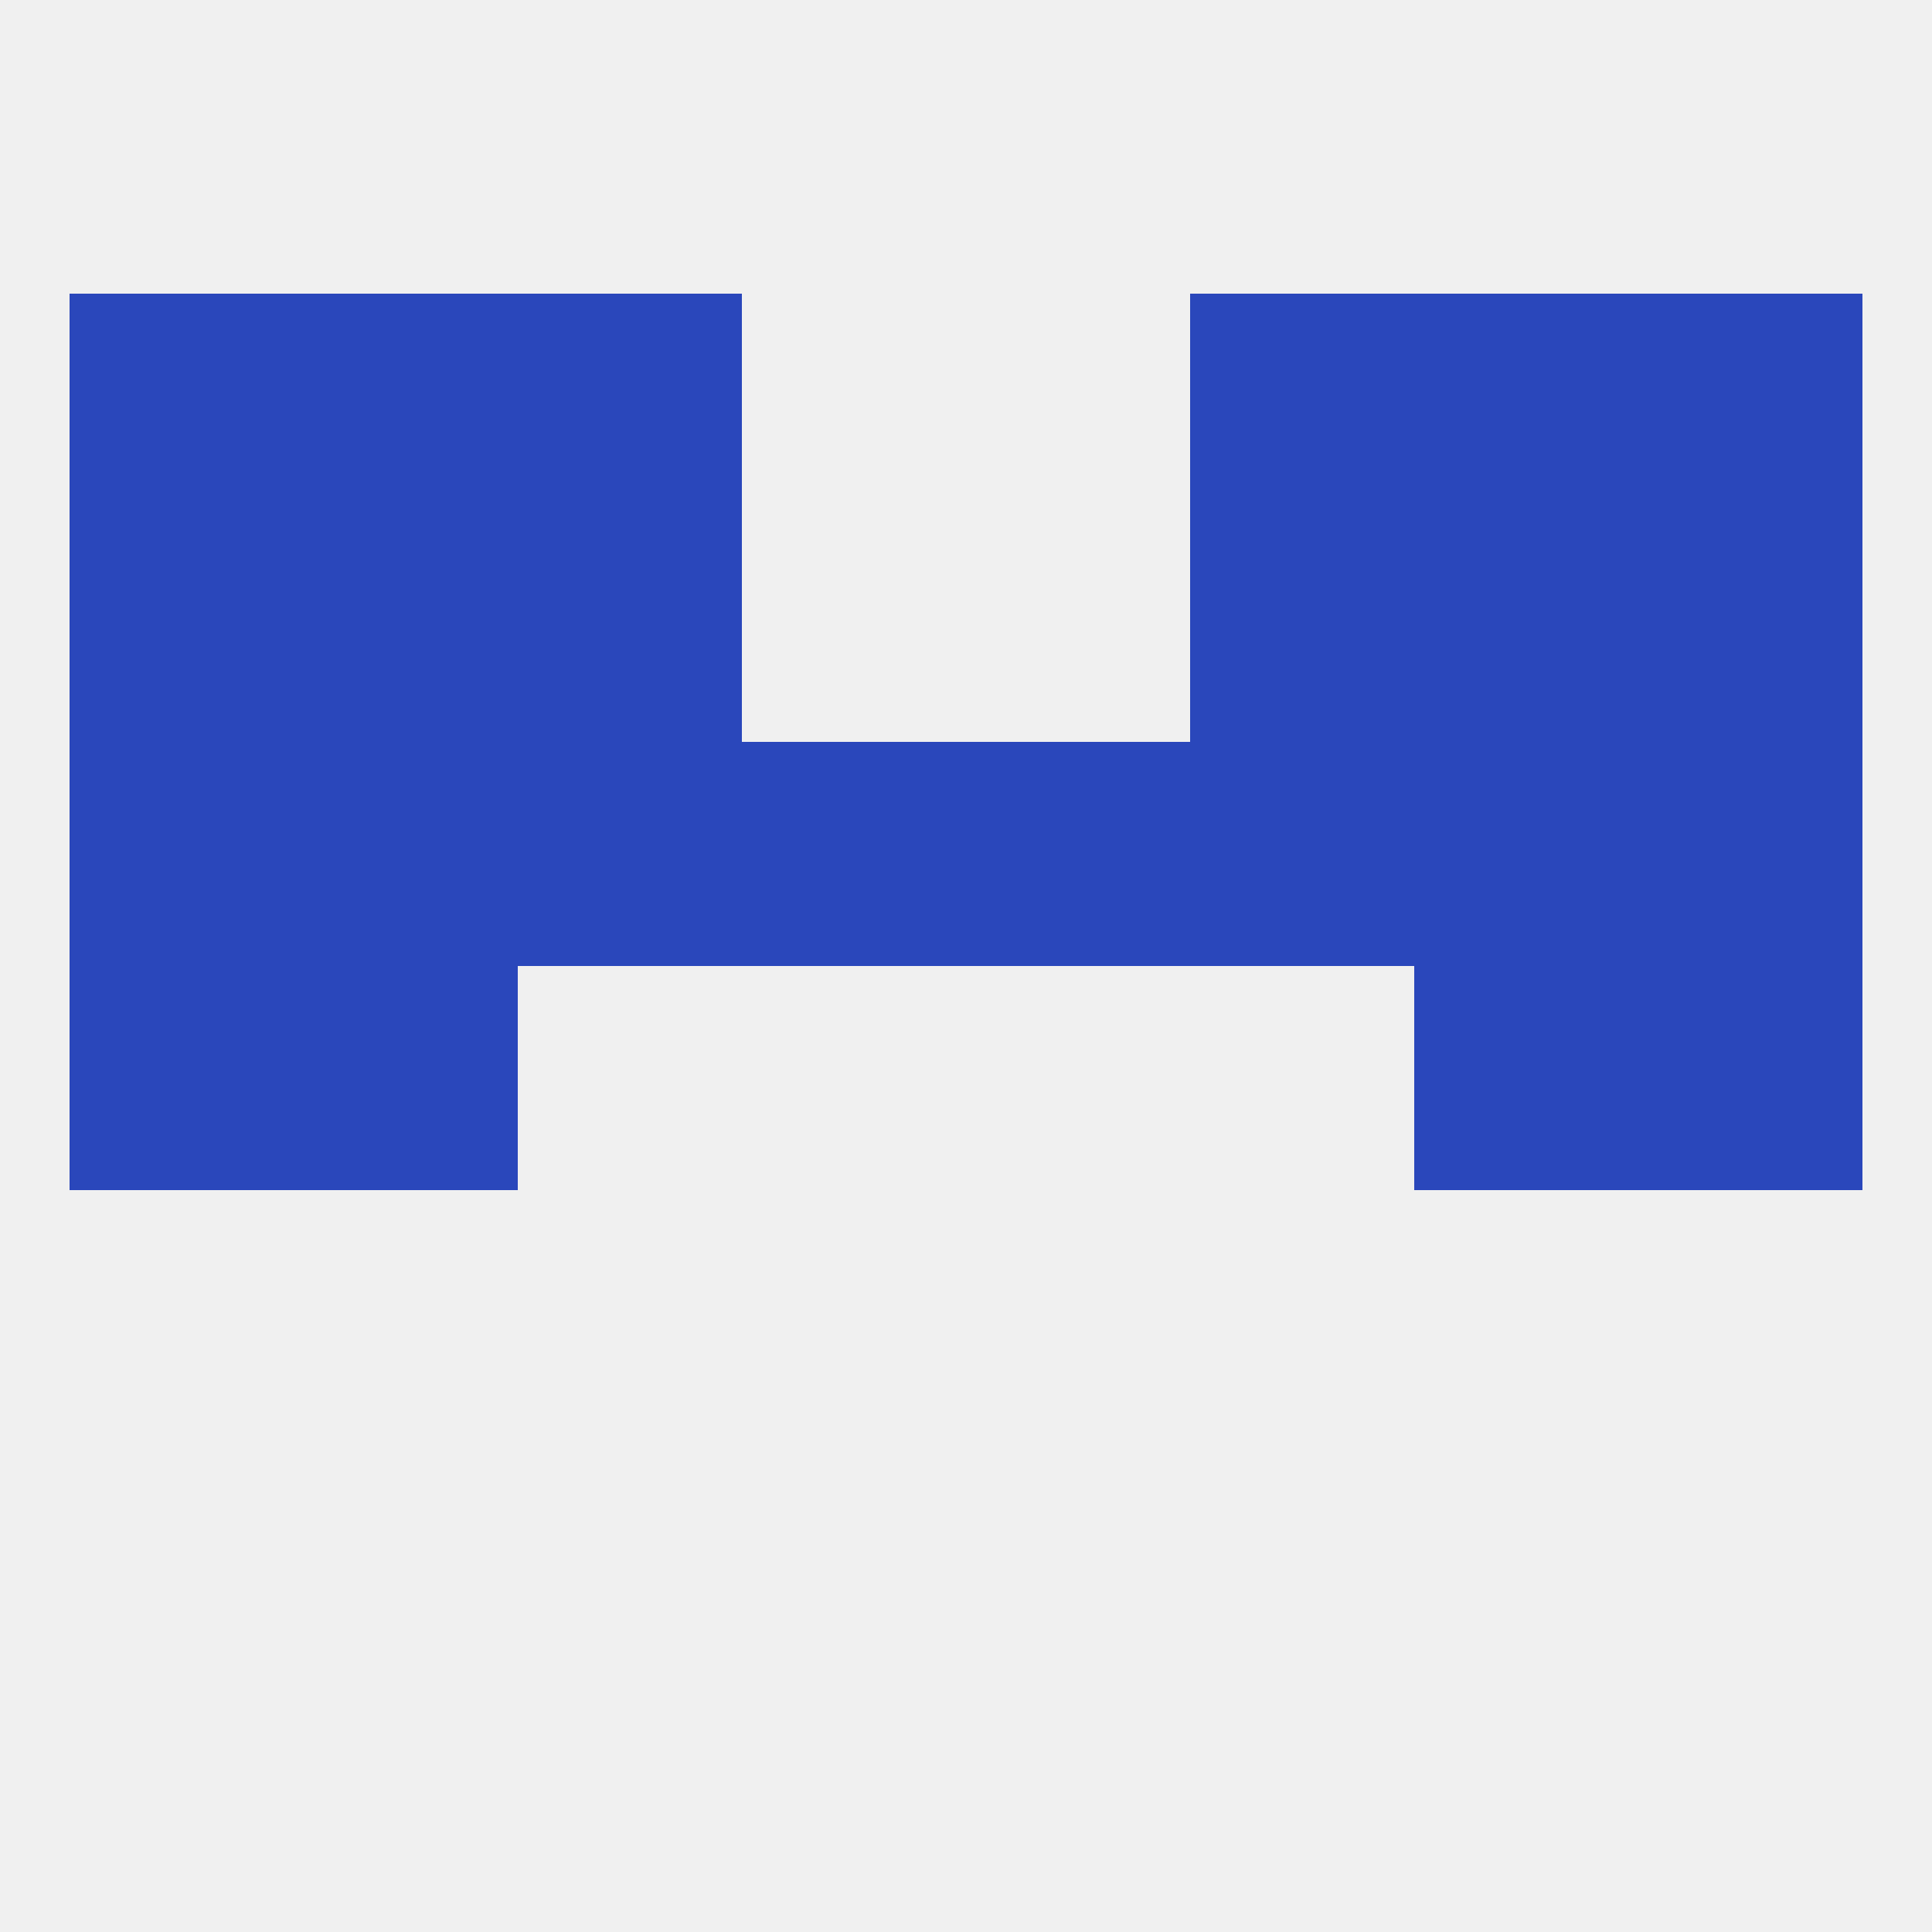 
<!--   <?xml version="1.0"?> -->
<svg version="1.1" baseprofile="full" xmlns="http://www.w3.org/2000/svg" xmlns:xlink="http://www.w3.org/1999/xlink" xmlns:ev="http://www.w3.org/2001/xml-events" width="250" height="250" viewBox="0 0 250 250" >
	<rect width="100%" height="100%" fill="rgba(240,240,240,255)"/>

	<rect x="9" y="125" width="29" height="29" fill="rgba(42,71,187,255)"/>
	<rect x="212" y="125" width="29" height="29" fill="rgba(42,71,187,255)"/>
	<rect x="38" y="125" width="29" height="29" fill="rgba(42,71,187,255)"/>
	<rect x="183" y="125" width="29" height="29" fill="rgba(42,71,187,255)"/>
	<rect x="212" y="67" width="29" height="29" fill="rgba(42,71,187,255)"/>
	<rect x="38" y="67" width="29" height="29" fill="rgba(42,71,187,255)"/>
	<rect x="183" y="67" width="29" height="29" fill="rgba(42,71,187,255)"/>
	<rect x="67" y="67" width="29" height="29" fill="rgba(42,71,187,255)"/>
	<rect x="154" y="67" width="29" height="29" fill="rgba(42,71,187,255)"/>
	<rect x="9" y="67" width="29" height="29" fill="rgba(42,71,187,255)"/>
	<rect x="38" y="96" width="29" height="29" fill="rgba(42,71,187,255)"/>
	<rect x="67" y="96" width="29" height="29" fill="rgba(42,71,187,255)"/>
	<rect x="9" y="96" width="29" height="29" fill="rgba(42,71,187,255)"/>
	<rect x="125" y="96" width="29" height="29" fill="rgba(42,71,187,255)"/>
	<rect x="183" y="96" width="29" height="29" fill="rgba(42,71,187,255)"/>
	<rect x="154" y="96" width="29" height="29" fill="rgba(42,71,187,255)"/>
	<rect x="212" y="96" width="29" height="29" fill="rgba(42,71,187,255)"/>
	<rect x="96" y="96" width="29" height="29" fill="rgba(42,71,187,255)"/>
	<rect x="38" y="38" width="29" height="29" fill="rgba(42,71,187,255)"/>
	<rect x="183" y="38" width="29" height="29" fill="rgba(42,71,187,255)"/>
	<rect x="67" y="38" width="29" height="29" fill="rgba(42,71,187,255)"/>
	<rect x="154" y="38" width="29" height="29" fill="rgba(42,71,187,255)"/>
	<rect x="9" y="38" width="29" height="29" fill="rgba(42,71,187,255)"/>
	<rect x="212" y="38" width="29" height="29" fill="rgba(42,71,187,255)"/>
</svg>